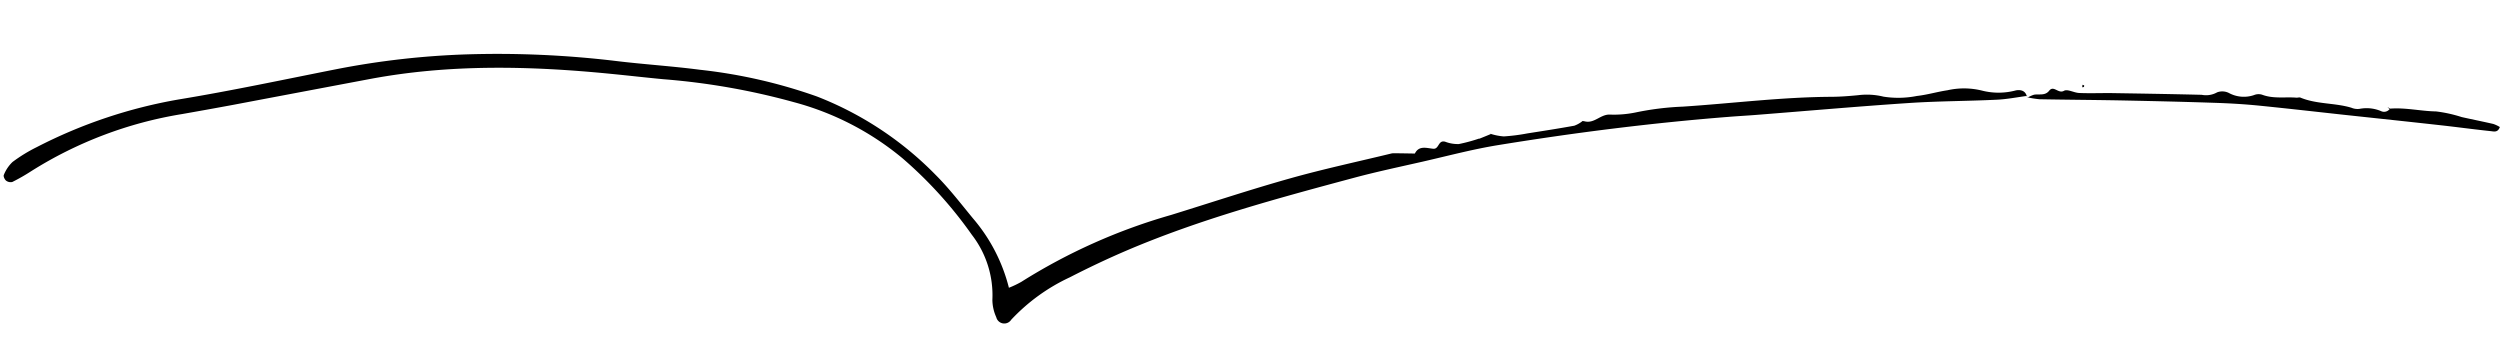 <svg xmlns="http://www.w3.org/2000/svg" width="360.864" height="51.706" viewBox="0 0 360.864 51.706">
  <g id="レイヤー_2" transform="translate(0 10.202) rotate(-2)">
    <g id="グループ_6" data-name="グループ 6" transform="translate(0 0)">
      <path id="パス_29" data-name="パス 29" d="M214.66,16.6a8.366,8.366,0,0,0,1.943.459,27.923,27.923,0,0,0,3.425-.317c2.275-.273,4.539-.546,6.8-.873a4.187,4.187,0,0,0,1.185-.611v-.033c.107.022.213.033.332.066,1.375.393,2.275-.9,3.6-.852a15.518,15.518,0,0,0,3.745-.164,41.09,41.09,0,0,1,6.873-.611c7.181-.218,14.362-.884,21.555-.666,1.268.033,2.536-.022,3.8-.1a10.026,10.026,0,0,1,3.662.338,13.783,13.783,0,0,0,4.835.066c1.481-.109,2.939-.5,4.42-.666a10.83,10.83,0,0,1,5.084.251,9.652,9.652,0,0,0,4.8.109c.758-.109,1.386.142,1.541.939a.613.613,0,0,1,.071-.087c-1.5.142-3,.393-4.5.4-4.195.055-8.39-.1-12.585.033-7.323.229-14.647.622-21.97.939-1.4.066-2.8.087-4.195.153-11.175.491-22.29,1.507-33.37,2.915-3.674.469-7.3,1.3-10.938,2-3.306.633-6.624,1.212-9.895,1.965-11.281,2.609-22.574,5.23-33.346,9.4-2.785,1.081-5.534,2.271-8.224,3.537a27.392,27.392,0,0,0-8.686,5.83,1.191,1.191,0,0,1-2.145-.437,6.208,6.208,0,0,1-.474-2.5,14.249,14.249,0,0,0-2.631-9.51,60.622,60.622,0,0,0-9.634-11.4A41.028,41.028,0,0,0,114.361,8.54,99.946,99.946,0,0,0,95.674,4.577c-2.536-.328-5.06-.71-7.6-1.048C76.5,1.979,64.911,1.3,53.286,3.07Q43.3,4.594,33.307,6.128q-3.626.54-7.252,1.048A58.339,58.339,0,0,0,3.942,14.687a27.593,27.593,0,0,1-2.726,1.43,1.076,1.076,0,0,1-.9-.229c-.213-.2-.391-.644-.284-.841a5.282,5.282,0,0,1,1.315-1.812,22.4,22.4,0,0,1,3.567-2.02,71.11,71.11,0,0,1,20.844-6.18c7.608-.983,15.156-2.326,22.728-3.548A117.649,117.649,0,0,1,67.66,0a143.632,143.632,0,0,1,21.212,1.7c4.017.633,8.082,1.026,12.087,1.692a74.7,74.7,0,0,1,16.756,4.444,48.653,48.653,0,0,1,16.732,11.912c1.9,2.031,3.5,4.291,5.178,6.474A24.569,24.569,0,0,1,144.449,36.4a14.315,14.315,0,0,0,1.813-.786,83.4,83.4,0,0,1,21.946-8.9c5.795-1.572,11.554-3.264,17.384-4.684,4.835-1.179,9.753-2.053,14.623-3.057a1.986,1.986,0,0,1,.344-.044c1.043.044,2.086.1,3.128.153.628-1.168,1.695-.732,2.666-.6.877.12.735-1.288,1.778-.95a5.019,5.019,0,0,0,1.955.4,24.092,24.092,0,0,0,2.986-.7l-.059.055c.569-.207,1.149-.415,1.718-.633Z" transform="translate(0 0)" fill-rule="evenodd"/>
      <path id="パス_30" data-name="パス 30" d="M52.263,4.57c2.254-.11,4.428.511,6.672.631a19.535,19.535,0,0,1,3.667.942c1.5.391,3.025.751,4.528,1.152a4.571,4.571,0,0,1,.932.481c-.321.811-.892.611-1.292.551C64.435,8,62.111,7.6,59.777,7.255c-4.769-.7-9.527-1.372-14.3-2.054C41.4,4.61,37.327,4,33.249,3.448c-2.044-.27-4.1-.461-6.151-.6-4.508-.311-9.026-.571-13.534-.821-3.927-.21-7.854-.371-11.771-.581A15.33,15.33,0,0,1,.07,1.114.55.55,0,0,1,0,1.2,4.215,4.215,0,0,1,1.032.763C1.783.663,2.6,1,3.226.272c.691-.821,1.292.521,2.144.08C5.88.082,6.792.683,7.543.743c1.563.12,3.136.11,4.708.18,4.318.22,8.645.441,12.963.7a3.268,3.268,0,0,0,2.244-.281,2.139,2.139,0,0,1,1.663.14,4.524,4.524,0,0,0,3.647.441,1.716,1.716,0,0,1,1.162-.01c1.593.671,3.286.411,4.929.6.19.02.421-.06.581.01,2.324,1.062,4.939.912,7.313,1.723a2.271,2.271,0,0,0,1.152.2,5.355,5.355,0,0,1,3.136.451,1.013,1.013,0,0,0,1.292-.381l-.07.08Z" transform="translate(292.277 12.949)" fill-rule="evenodd"/>
      <path id="パス_31" data-name="パス 31" d="M.291.09c-.01.08,0,.19-.04.22C.19.361.09.341,0,.361.02.24.03.12.05,0c.08.03.16.06.23.09Z" transform="translate(300.292 12.524)" fill-rule="evenodd"/>
      <path id="パス_32" data-name="パス 32" d="M.4.28C.27.19.13.1,0,0,.11.12.22.23.331.351L.4.27Z" transform="translate(344.21 17.255)" fill-rule="evenodd"/>
    </g>
  </g>
</svg>
